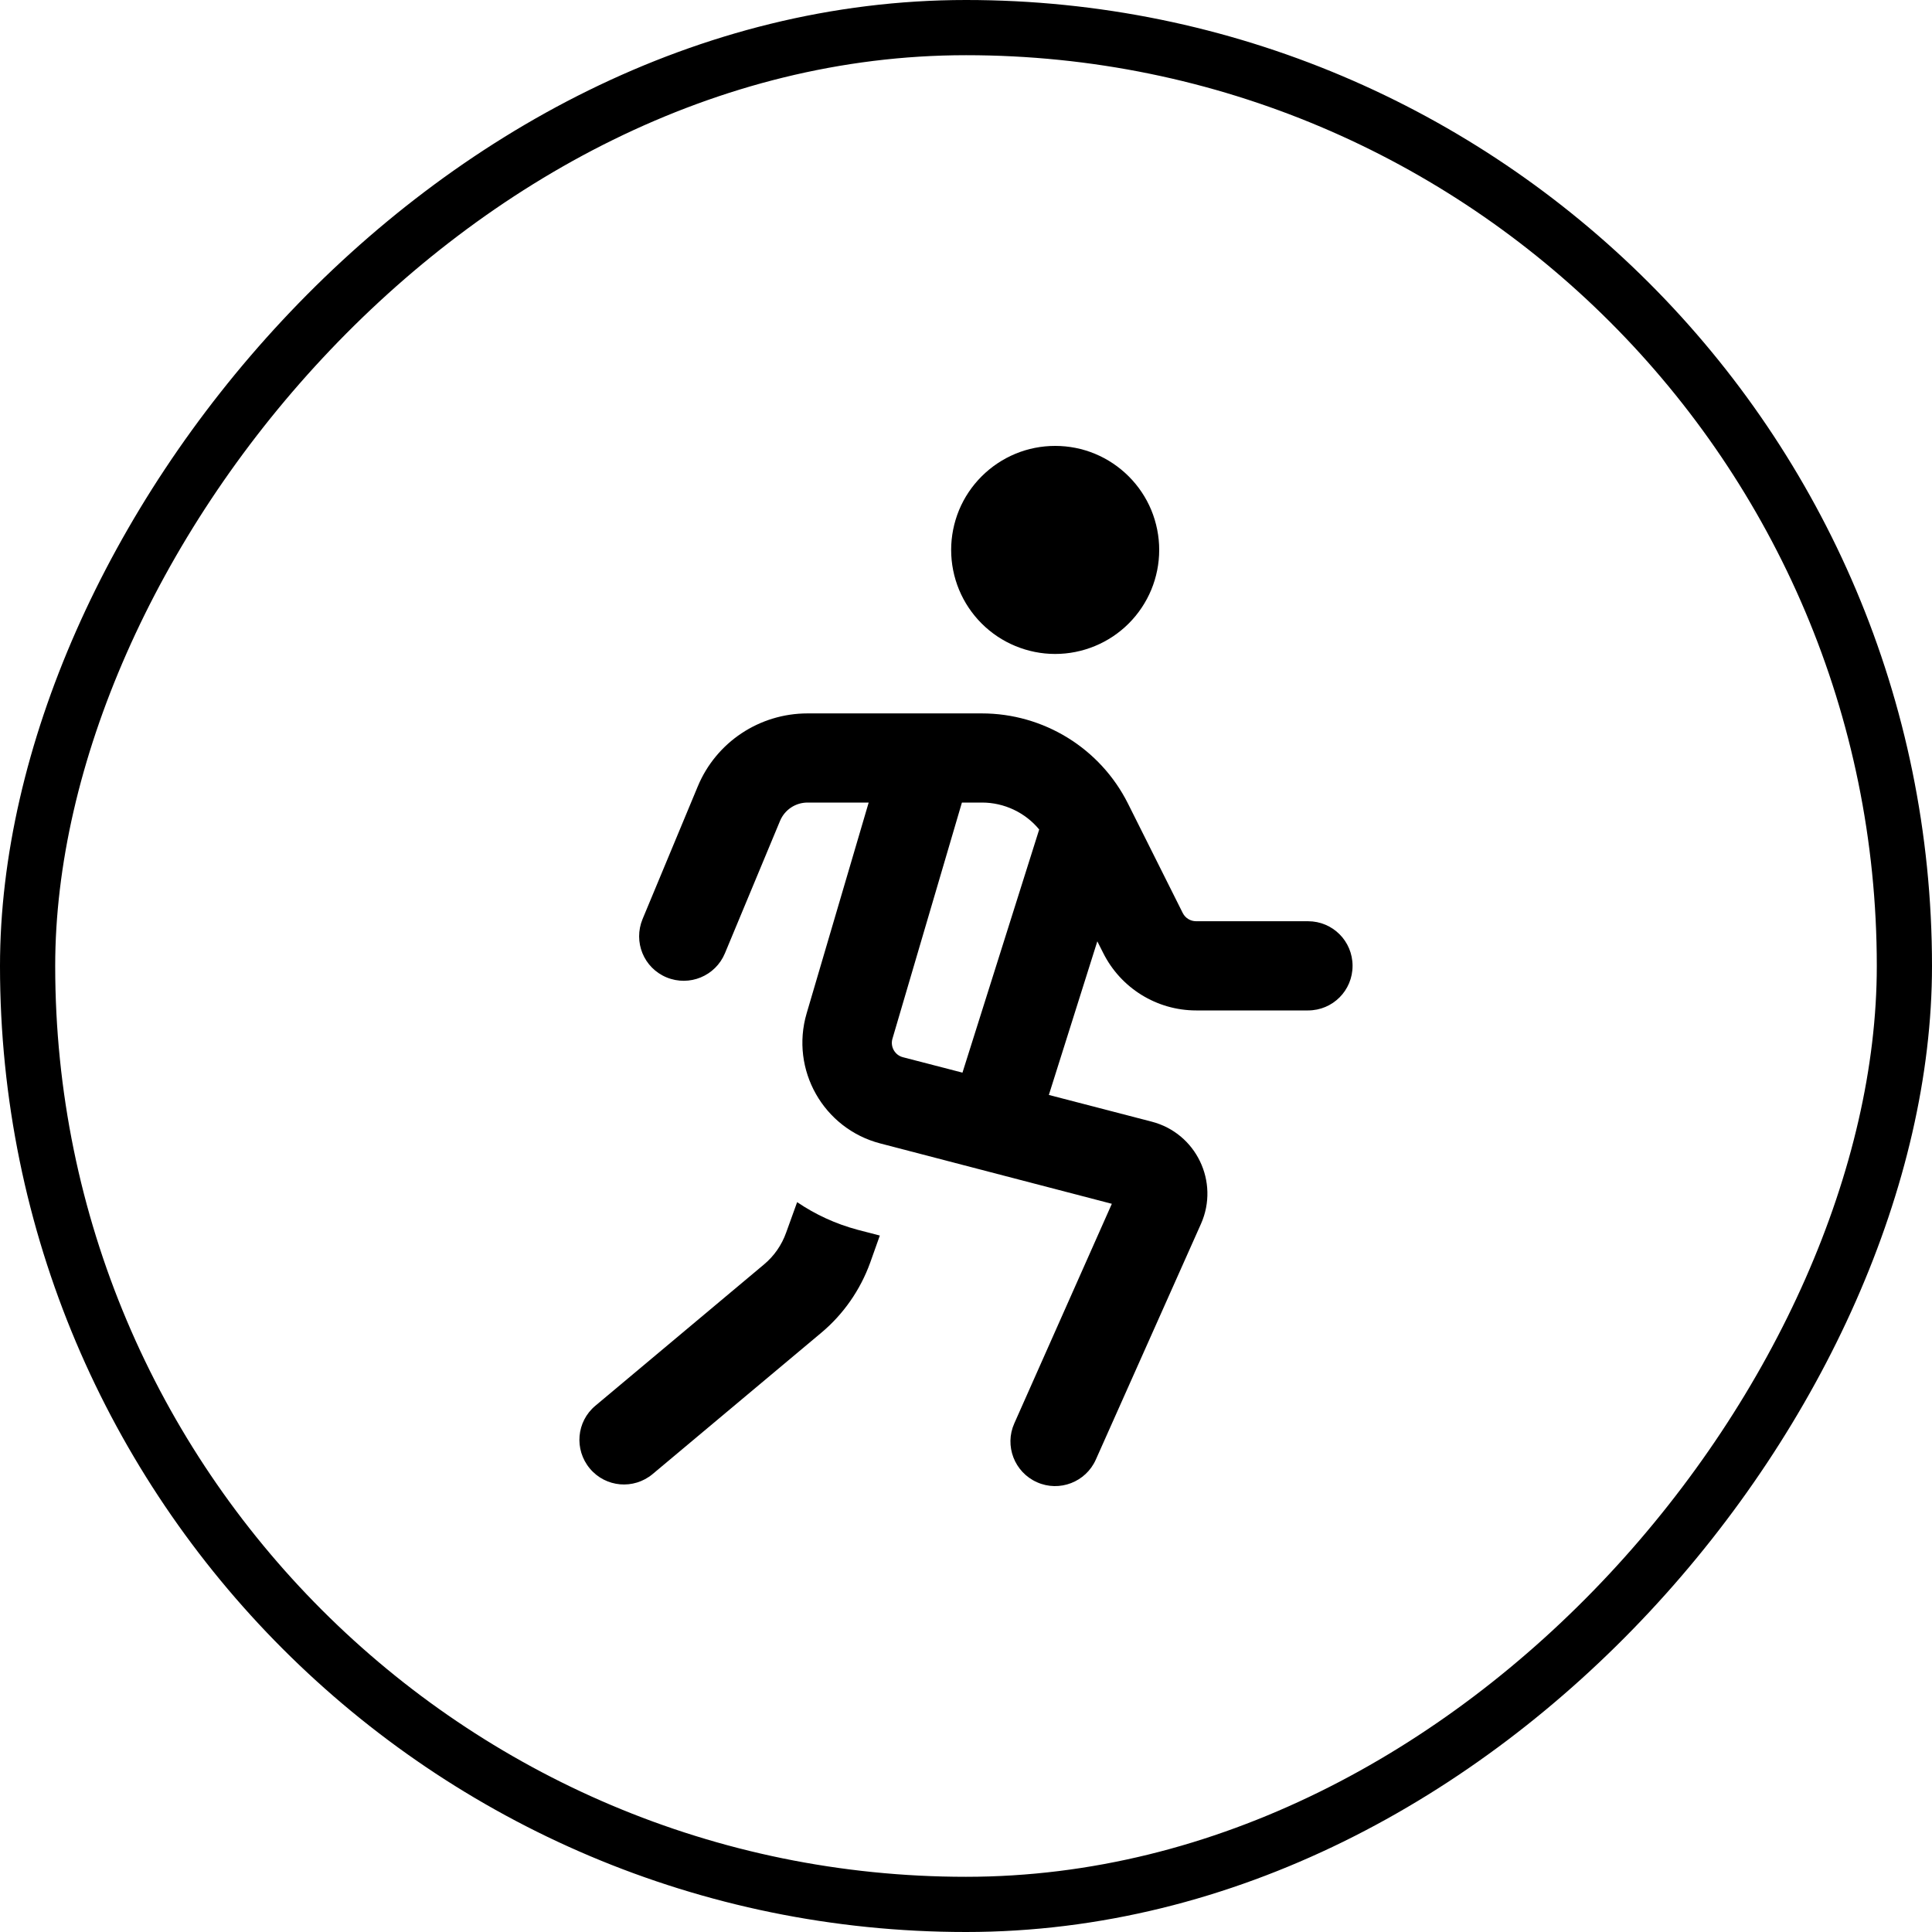 <?xml version="1.0" encoding="UTF-8"?> <svg xmlns="http://www.w3.org/2000/svg" width="35" height="35" viewBox="0 0 35 35" fill="none"><rect x="-0.5" y="0.5" width="34" height="34" rx="17" transform="matrix(-1 0 0 1 34 0)" stroke="black"></rect><path d="M19.115 8.078C19.363 8.078 19.608 8.126 19.837 8.221C20.065 8.316 20.273 8.455 20.448 8.63C20.623 8.805 20.762 9.012 20.857 9.241C20.951 9.47 21 9.715 21 9.962C21 10.21 20.951 10.455 20.857 10.683C20.762 10.912 20.623 11.12 20.448 11.295C20.273 11.47 20.065 11.609 19.837 11.703C19.608 11.798 19.363 11.847 19.115 11.847C18.868 11.847 18.623 11.798 18.394 11.703C18.166 11.609 17.958 11.47 17.783 11.295C17.608 11.12 17.469 10.912 17.374 10.683C17.28 10.455 17.231 10.21 17.231 9.962C17.231 9.715 17.28 9.47 17.374 9.241C17.469 9.012 17.608 8.805 17.783 8.63C17.958 8.455 18.166 8.316 18.394 8.221C18.623 8.126 18.868 8.078 19.115 8.078ZM14.63 14.539C14.411 14.539 14.216 14.67 14.132 14.869L13.132 17.271C12.96 17.682 12.489 17.877 12.075 17.706C11.661 17.534 11.47 17.063 11.641 16.649L12.641 14.246C12.974 13.445 13.758 12.924 14.63 12.924H17.786C18.907 12.924 19.933 13.556 20.435 14.559L21.427 16.541C21.474 16.632 21.565 16.689 21.67 16.689H23.696C24.143 16.689 24.503 17.049 24.503 17.497C24.503 17.945 24.143 18.305 23.696 18.305H21.67C20.956 18.305 20.303 17.901 19.984 17.261L19.879 17.053L19.001 19.836L20.865 20.32C21.67 20.529 22.094 21.411 21.757 22.171L19.852 26.442C19.671 26.849 19.193 27.034 18.786 26.852C18.378 26.671 18.193 26.193 18.375 25.786L20.142 21.808L15.945 20.714C14.916 20.445 14.313 19.378 14.613 18.358L15.737 14.539H14.626H14.63ZM17.426 14.539C17.409 14.593 16.992 16.02 16.168 18.816C16.124 18.961 16.211 19.116 16.359 19.153L17.436 19.432L18.826 15.027C18.574 14.721 18.193 14.539 17.79 14.539H17.426ZM14.441 21.778C14.768 22 15.134 22.171 15.538 22.279L15.939 22.383L15.764 22.875C15.585 23.369 15.279 23.81 14.875 24.147L11.823 26.704C11.48 26.99 10.972 26.947 10.685 26.603C10.399 26.26 10.443 25.752 10.786 25.466L13.839 22.908C14.024 22.754 14.162 22.555 14.242 22.329L14.441 21.778Z" fill="black"></path></svg> 